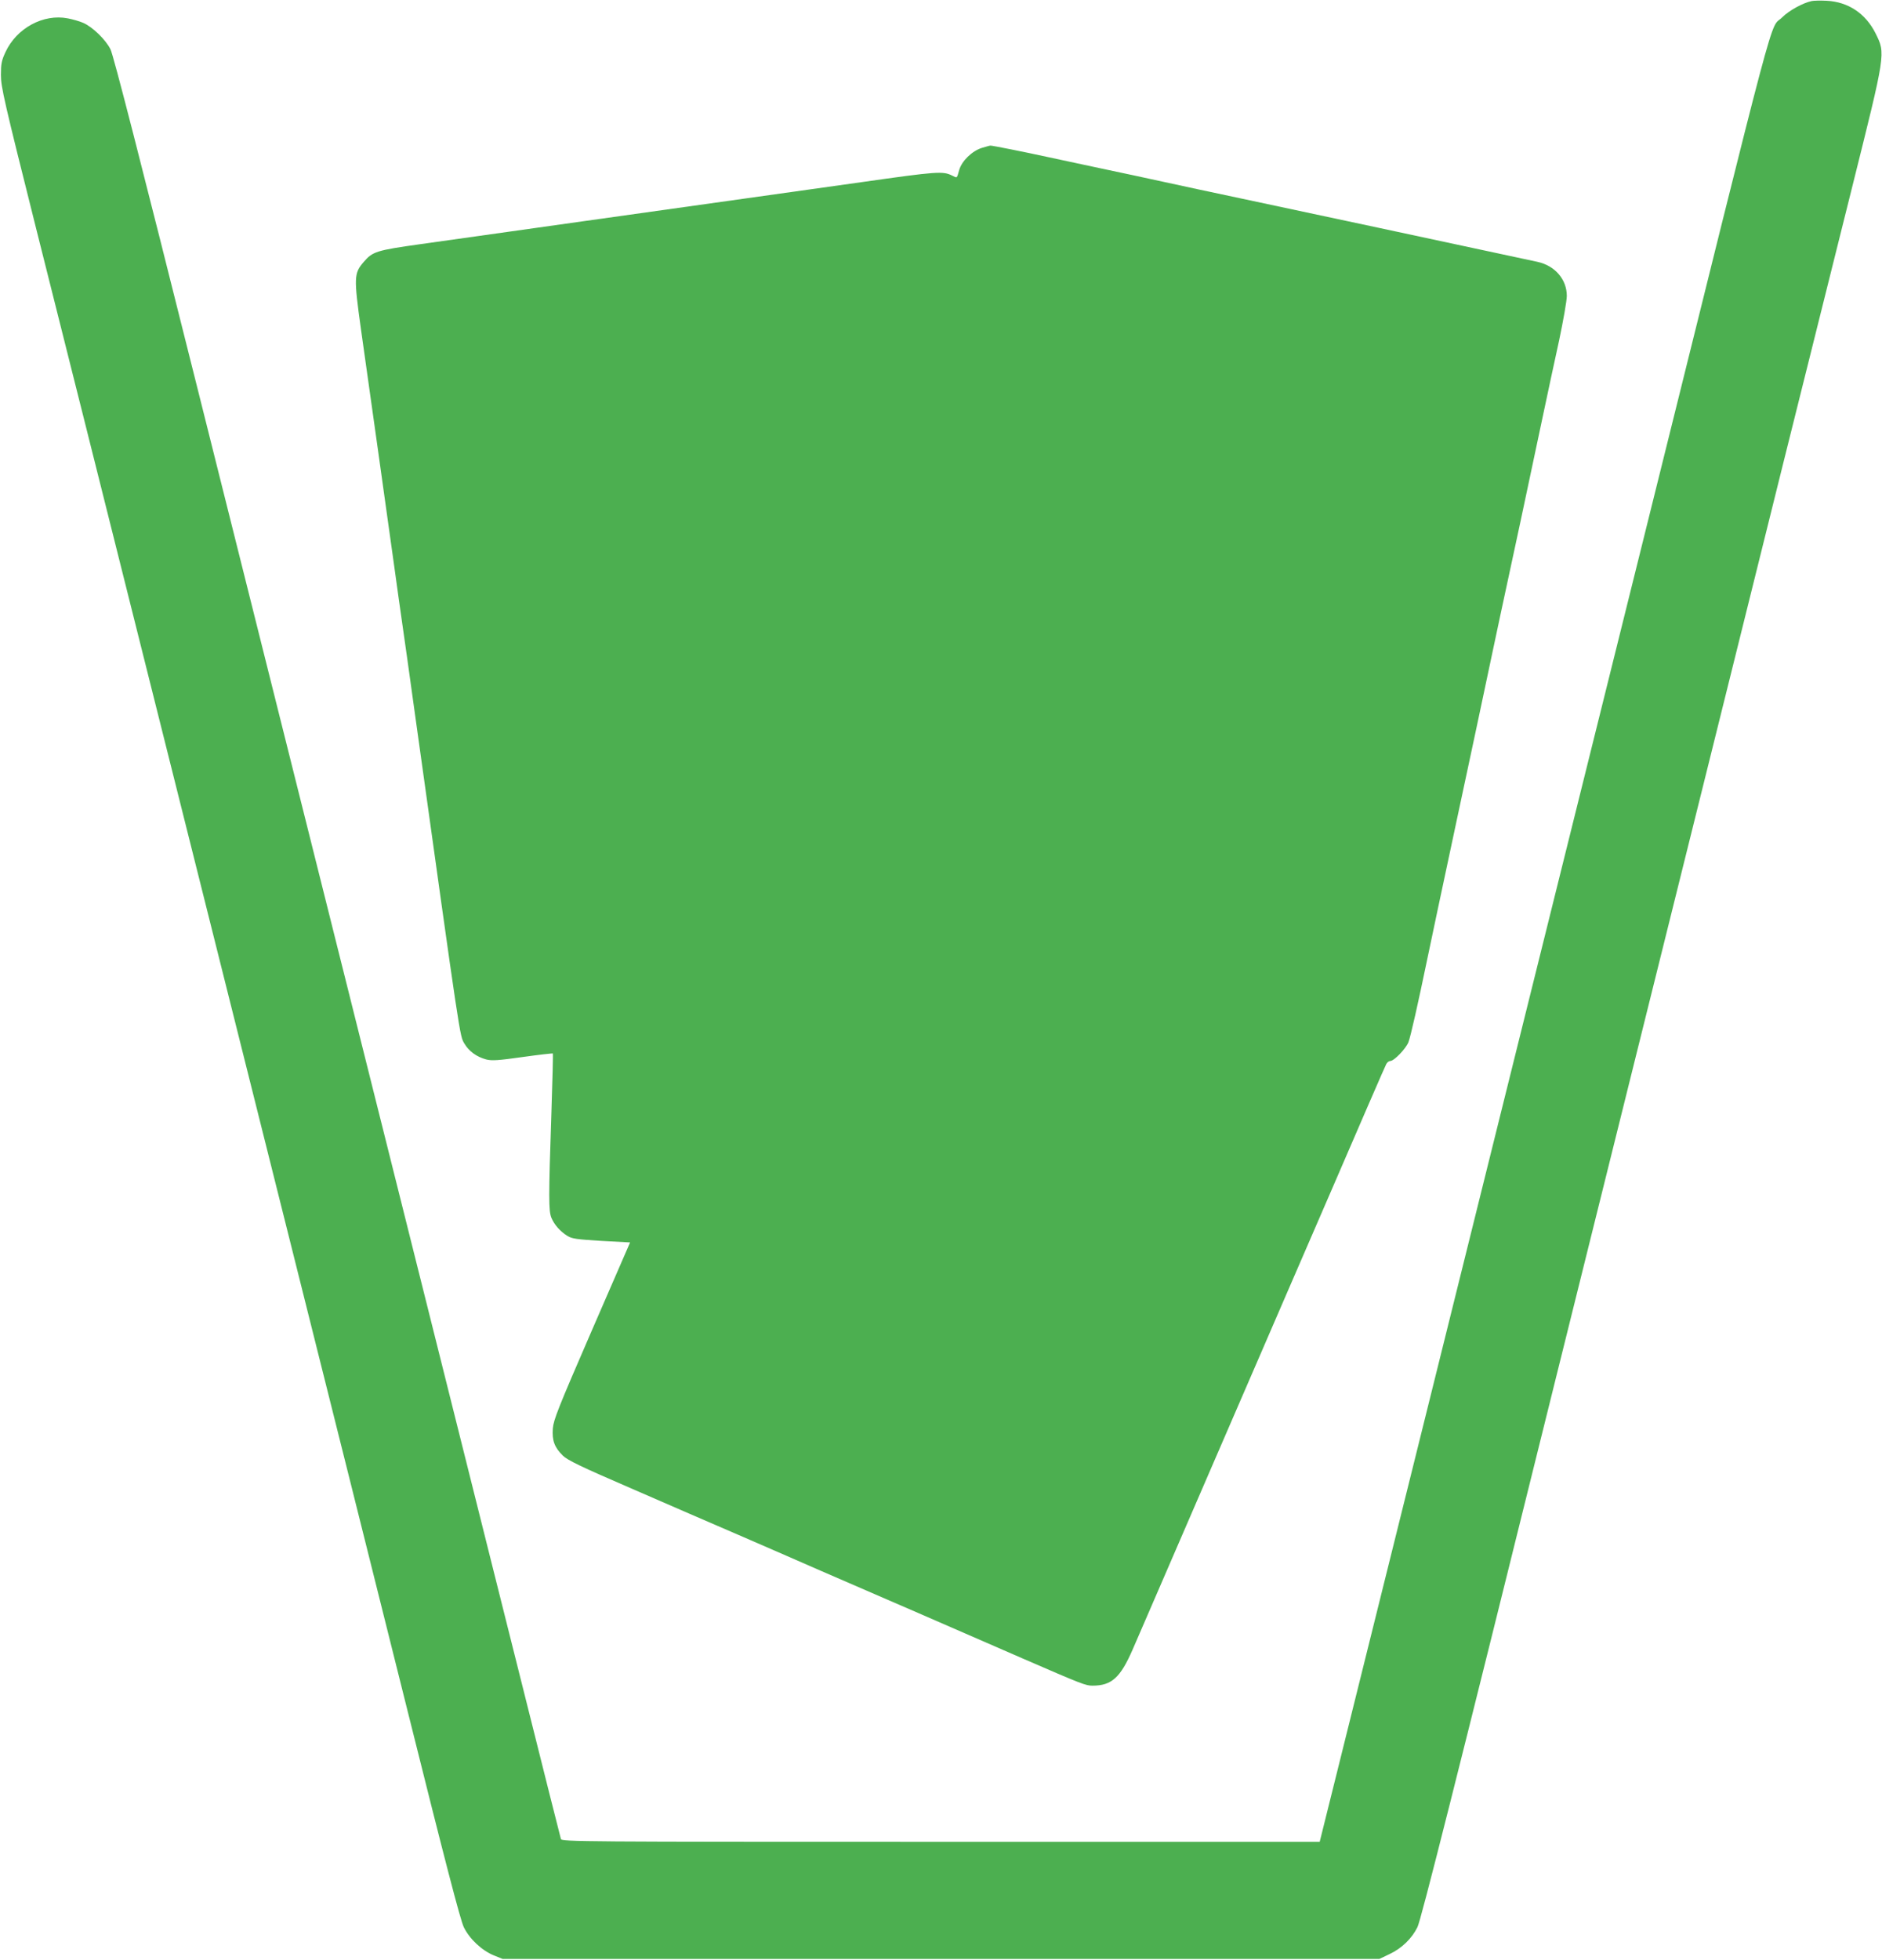 <?xml version="1.0" standalone="no"?>
<!DOCTYPE svg PUBLIC "-//W3C//DTD SVG 20010904//EN"
 "http://www.w3.org/TR/2001/REC-SVG-20010904/DTD/svg10.dtd">
<svg version="1.0" xmlns="http://www.w3.org/2000/svg"
 width="1230pt" height="1280pt" viewBox="0 0 1230 1280"
 preserveAspectRatio="xMidYMid meet">
<g transform="translate(0,1280) scale(0.1,-0.1)"
fill="#4caf50" stroke="none">
<path d="M11840 12793 c-57 -12 -148 -62 -192 -106 -88 -89 -2 235 -908 -3412
-104 -418 -322 -1295 -485 -1950 -163 -654 -370 -1487 -460 -1850 -90 -363
-335 -1346 -543 -2185 -209 -839 -435 -1749 -503 -2022 l-124 -498 -2477 0
c-2350 0 -2477 1 -2482 18 -7 22 -262 1039 -2377 9482 -369 1473 -548 2172
-567 2208 -31 63 -118 147 -179 173 -23 10 -68 23 -100 29 -159 31 -334 -63
-407 -220 -26 -56 -30 -77 -30 -150 0 -78 19 -162 237 -1030 131 -520 461
-1834 733 -2920 272 -1086 688 -2744 924 -3685 236 -940 580 -2315 765 -3055
244 -978 344 -1362 366 -1407 37 -77 118 -153 197 -185 l57 -23 2865 0 2865 0
67 32 c79 37 146 102 182 176 23 47 245 925 911 3612 79 319 291 1170 470
1890 179 721 404 1625 500 2010 296 1194 757 3044 958 3845 223 893 221 878
155 1012 -65 130 -179 206 -320 213 -40 2 -84 1 -98 -2z"/>
<path d="M6417 11834 c-64 -20 -131 -85 -148 -144 -16 -57 -12 -54 -46 -37
-60 30 -95 28 -594 -43 -513 -72 -1511 -212 -1824 -256 -99 -14 -319 -45 -490
-69 -170 -24 -427 -60 -569 -80 -285 -40 -311 -48 -369 -116 -64 -74 -65 -100
-18 -439 23 -162 73 -520 112 -795 38 -275 86 -612 105 -750 19 -137 43 -311
54 -385 11 -74 47 -331 80 -570 303 -2171 294 -2113 325 -2166 30 -51 80 -87
143 -104 36 -9 76 -7 238 16 107 15 196 25 197 23 2 -2 -2 -173 -9 -379 -19
-567 -19 -648 0 -695 20 -46 56 -87 105 -118 30 -18 60 -22 222 -32 l187 -10
-250 -575 c-221 -509 -250 -583 -255 -640 -6 -79 11 -124 66 -178 31 -30 116
-71 447 -214 225 -98 555 -241 734 -318 179 -78 406 -176 505 -220 99 -43 385
-167 635 -275 250 -109 559 -243 685 -298 387 -168 411 -177 455 -177 125 0
182 52 262 235 31 72 101 234 156 360 55 127 209 482 342 790 133 308 286 661
340 785 53 124 258 595 454 1048 195 452 360 832 366 842 6 11 17 20 26 20 25
0 102 80 119 123 15 40 61 244 125 552 16 77 101 480 190 895 89 415 193 903
231 1085 38 181 81 379 94 440 25 113 141 655 239 1120 30 143 78 365 106 493
27 128 50 258 50 289 0 108 -77 198 -193 223 -49 11 -726 156 -1027 220 -319
68 -625 133 -915 195 -170 36 -391 83 -490 105 -99 22 -288 62 -420 90 -132
28 -292 62 -355 76 -142 31 -357 74 -367 73 -5 0 -29 -7 -56 -15z"/>
</g>
</svg>

